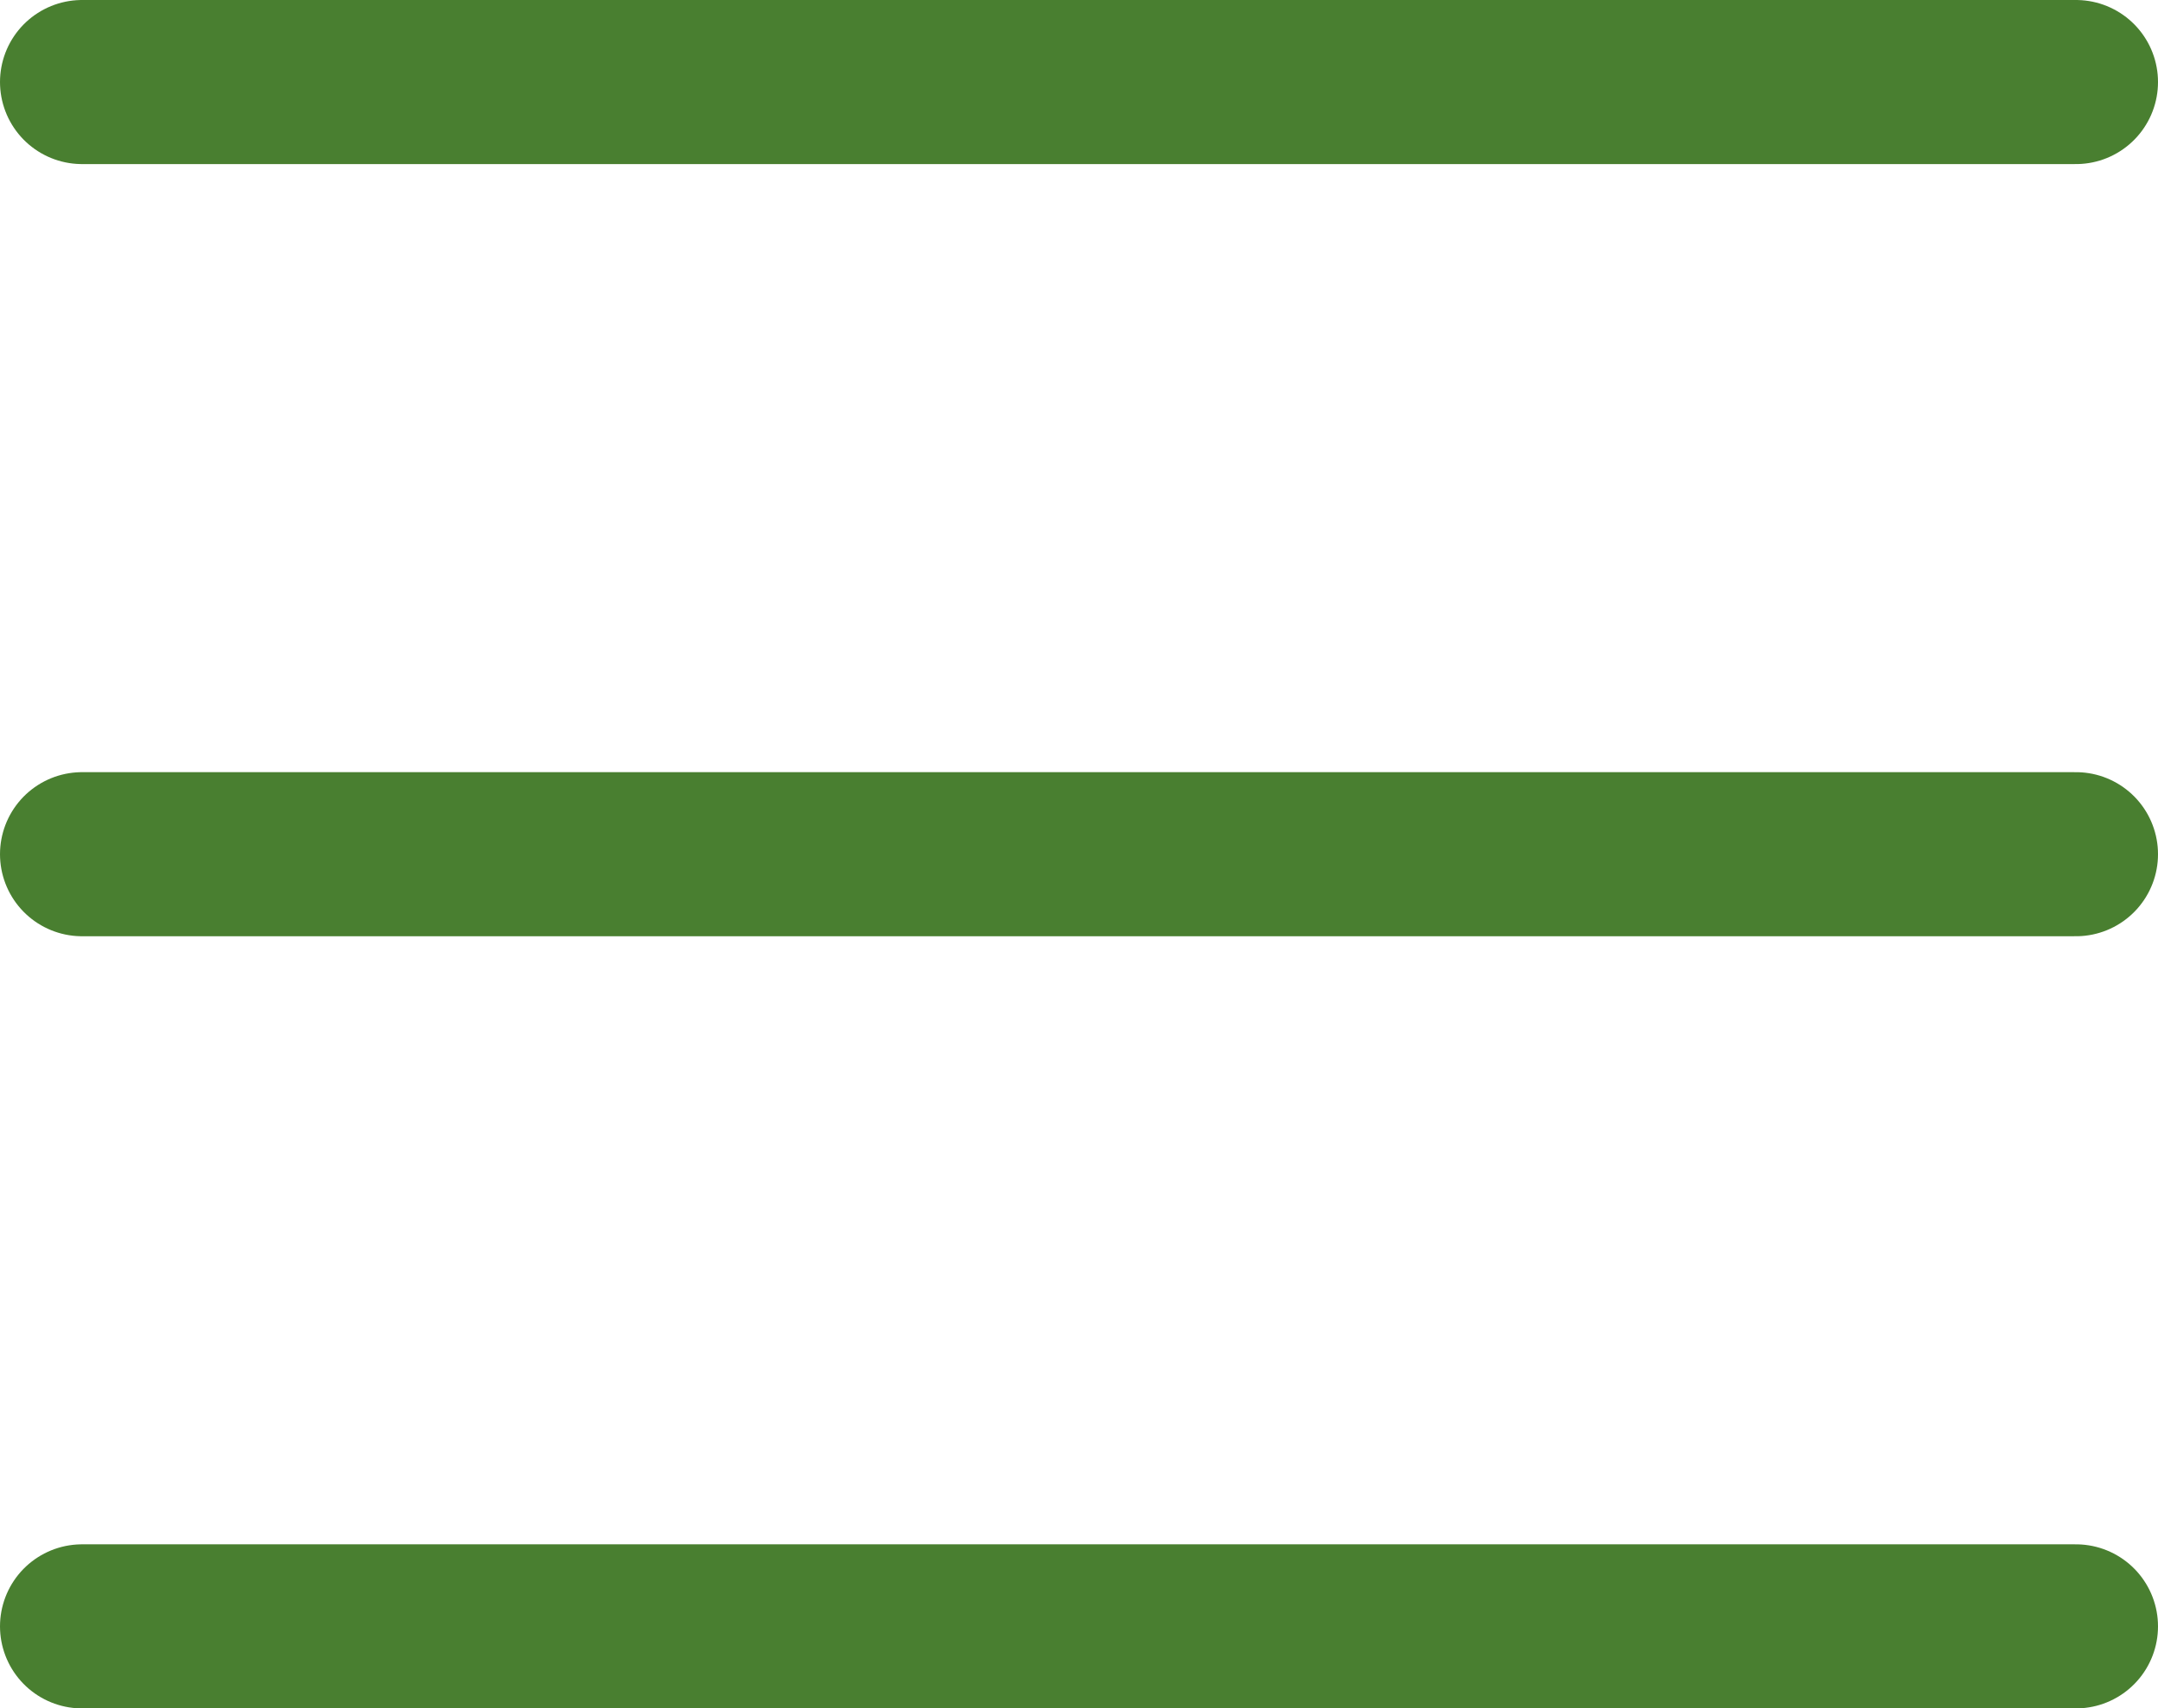 <?xml version="1.0" encoding="UTF-8"?>
<svg id="_レイヤー_2" data-name="レイヤー 2" xmlns="http://www.w3.org/2000/svg" viewBox="0 0 65.75 52.06">
  <defs>
    <style>
      .cls-1 {
        fill: none;
        stroke: #497F30;
        stroke-linecap: round;
        stroke-miterlimit: 10;
        stroke-width: 5px;
      }
    </style>
  </defs>
  <g id="_レイヤー_1-2" data-name="レイヤー 1">
    <g>
      <line class="cls-1" x1="2.5" y1="2.5" x2="63.25" y2="2.5"/>
      <line class="cls-1" x1="2.5" y1="26.03" x2="63.25" y2="26.03"/>
      <line class="cls-1" x1="2.5" y1="49.56" x2="63.25" y2="49.56"/>
    </g>
  </g>
</svg>
